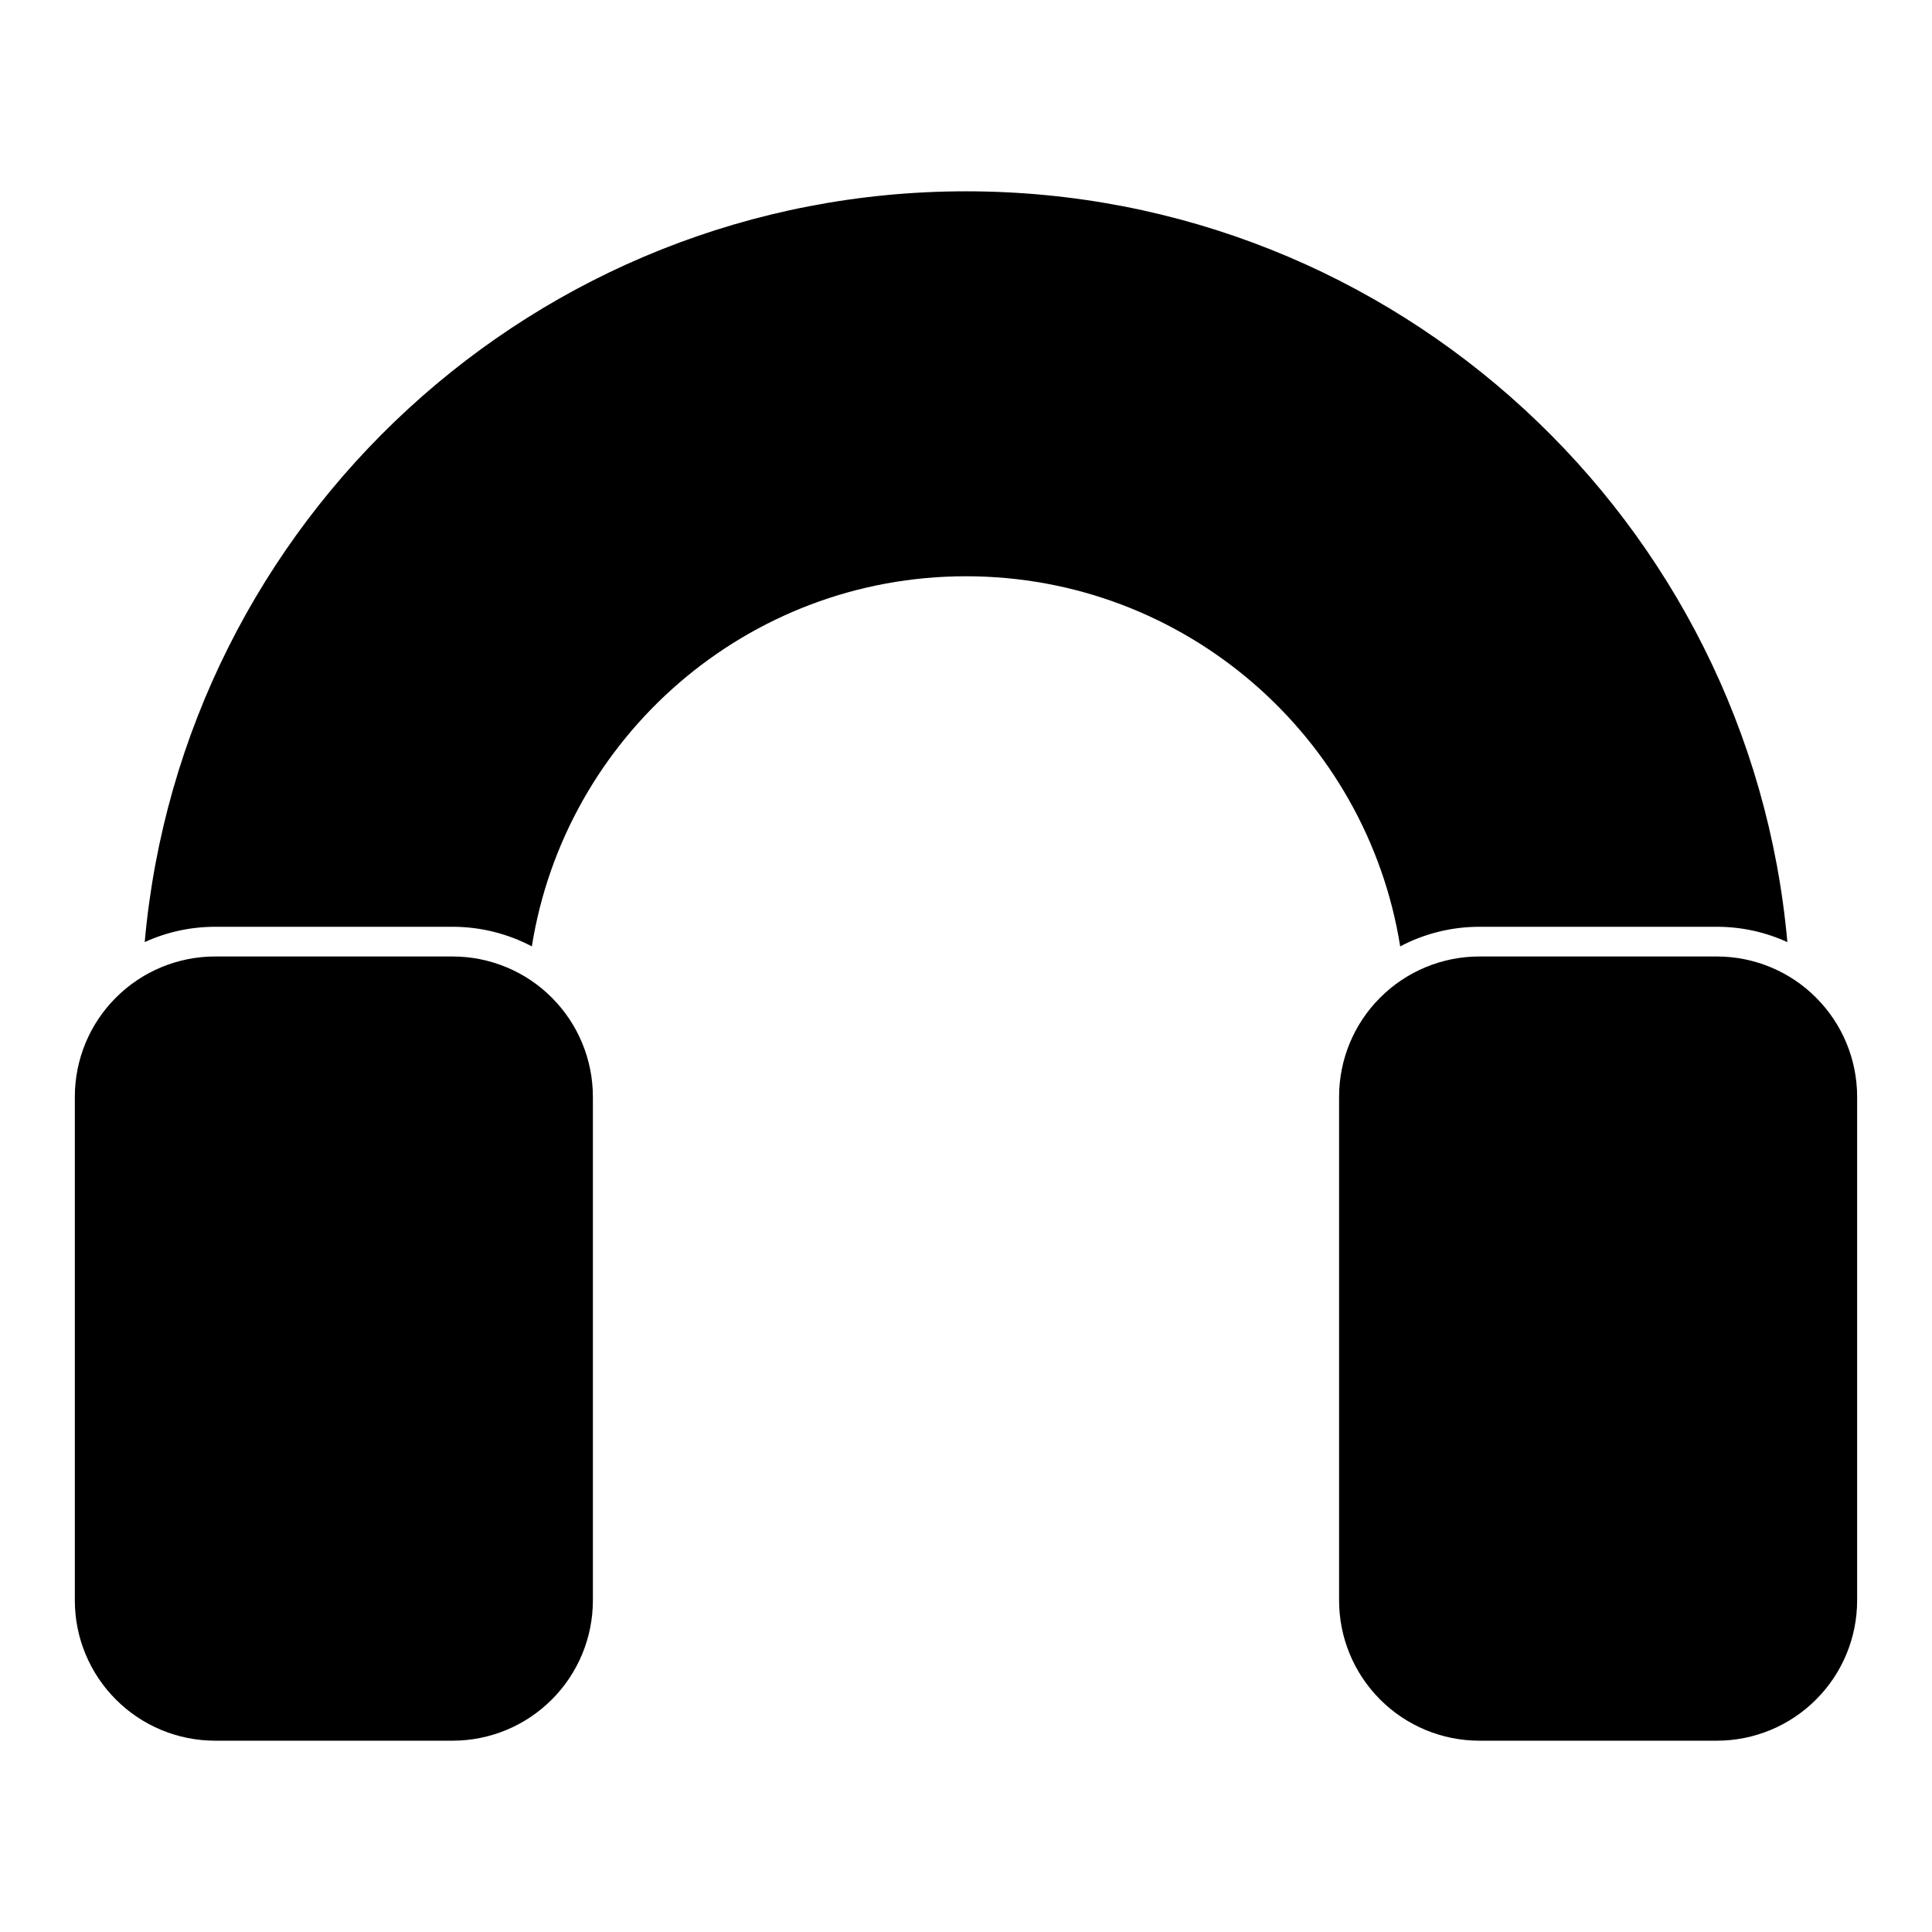 <?xml version="1.0" encoding="UTF-8"?>
<!-- The Best Svg Icon site in the world: iconSvg.co, Visit us! https://iconsvg.co -->
<svg fill="#000000" width="800px" height="800px" version="1.1" viewBox="144 144 512 512" xmlns="http://www.w3.org/2000/svg">
 <path d="m301.12 434.65c0-9.855-3.922-19.316-10.895-26.277-6.957-6.977-16.422-10.895-26.277-10.895h-62.945c-9.855 0-19.316 3.922-26.277 10.895-6.977 6.957-10.895 16.422-10.895 26.277v133.48c0 9.855 3.922 19.316 10.895 26.277 6.957 6.977 16.422 10.895 26.277 10.895h62.945c9.855 0 19.316-3.922 26.277-10.895 6.977-6.957 10.895-16.422 10.895-26.277zm335.04 0c0-9.855-3.922-19.316-10.895-26.277-6.957-6.977-16.422-10.895-26.277-10.895h-62.945c-9.855 0-19.316 3.922-26.277 10.895-6.977 6.957-10.895 16.422-10.895 26.277v133.48c0 9.855 3.922 19.316 10.895 26.277 6.957 6.977 16.422 10.895 26.277 10.895h62.945c9.855 0 19.316-3.922 26.277-10.895 6.977-6.957 10.895-16.422 10.895-26.277zm-453.82-40.98c5.809-2.66 12.172-4.062 18.672-4.062h62.945c7.383 0 14.578 1.812 20.988 5.195 8.848-55.562 57.023-98.086 115.06-98.086 58.031 0 106.21 42.523 115.06 98.086 6.406-3.387 13.602-5.195 20.988-5.195h62.945c6.504 0 12.863 1.402 18.672 4.062-9.918-111.47-103.64-198.97-217.66-198.97-114.02 0-207.74 87.504-217.66 198.97z" fill-rule="evenodd"/>
</svg>